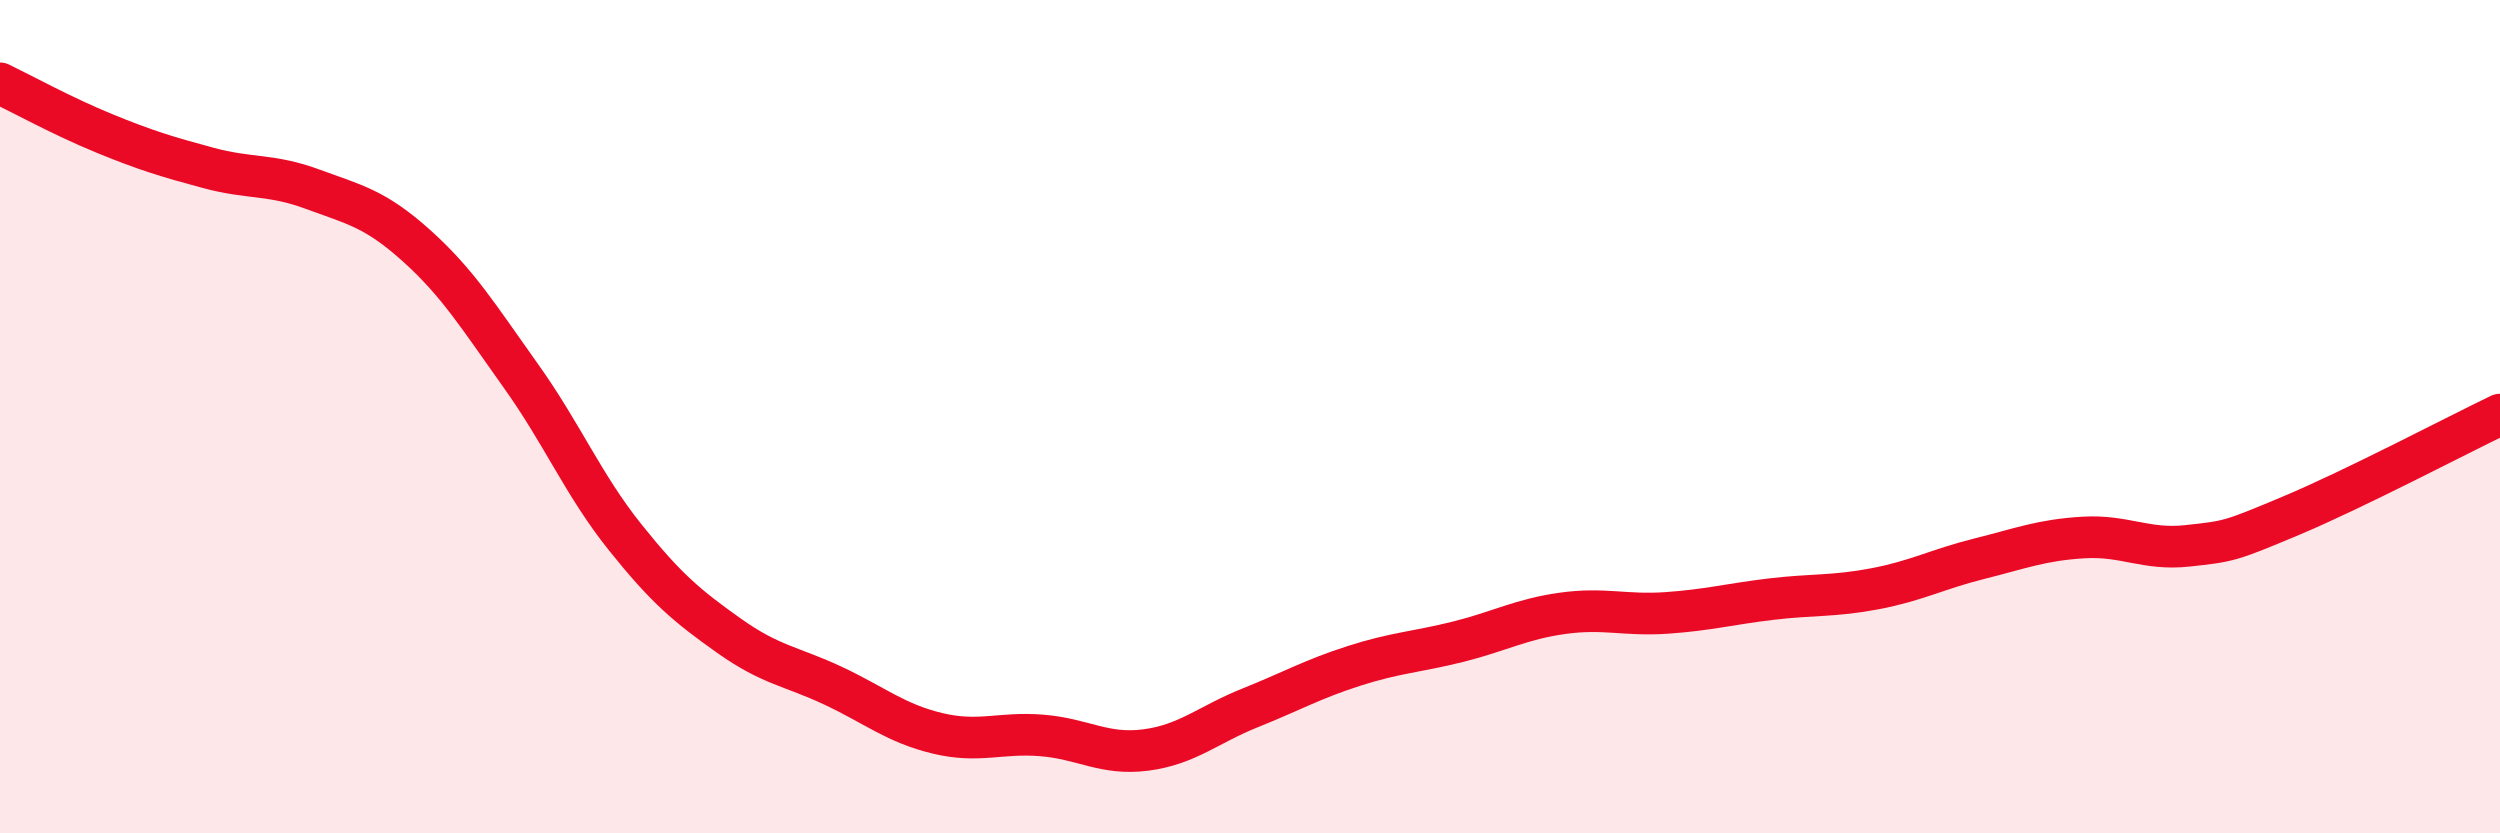 
    <svg width="60" height="20" viewBox="0 0 60 20" xmlns="http://www.w3.org/2000/svg">
      <path
        d="M 0,2 C 0.5,2.24 1.5,2.79 2.5,3.2 C 3.5,3.61 4,3.76 5,4.03 C 6,4.3 6.5,4.17 7.5,4.54 C 8.5,4.91 9,5 10,5.9 C 11,6.8 11.5,7.62 12.5,9.02 C 13.5,10.42 14,11.64 15,12.89 C 16,14.14 16.5,14.55 17.5,15.26 C 18.5,15.97 19,15.99 20,16.46 C 21,16.93 21.5,17.36 22.5,17.6 C 23.5,17.84 24,17.57 25,17.65 C 26,17.73 26.5,18.13 27.5,18 C 28.5,17.87 29,17.39 30,16.99 C 31,16.59 31.5,16.3 32.5,15.98 C 33.5,15.66 34,15.65 35,15.4 C 36,15.15 36.5,14.86 37.5,14.72 C 38.5,14.58 39,14.78 40,14.71 C 41,14.64 41.5,14.5 42.5,14.38 C 43.5,14.26 44,14.32 45,14.13 C 46,13.94 46.5,13.66 47.5,13.41 C 48.5,13.16 49,12.96 50,12.9 C 51,12.84 51.5,13.21 52.5,13.1 C 53.5,12.99 53.5,13 55,12.37 C 56.5,11.74 59,10.43 60,9.95L60 20L0 20Z"
        fill="#EB0A25"
        opacity="0.1"
        stroke-linecap="round"
        stroke-linejoin="round"
      />
      <path
        d="M 0,2 C 0.5,2.24 1.5,2.79 2.5,3.2 C 3.5,3.61 4,3.76 5,4.03 C 6,4.3 6.5,4.17 7.5,4.54 C 8.5,4.91 9,5 10,5.9 C 11,6.8 11.5,7.62 12.5,9.02 C 13.5,10.42 14,11.64 15,12.89 C 16,14.14 16.5,14.55 17.5,15.26 C 18.5,15.97 19,15.99 20,16.46 C 21,16.93 21.5,17.36 22.5,17.6 C 23.5,17.84 24,17.57 25,17.65 C 26,17.73 26.5,18.13 27.5,18 C 28.5,17.87 29,17.39 30,16.99 C 31,16.59 31.5,16.3 32.5,15.98 C 33.5,15.66 34,15.65 35,15.4 C 36,15.15 36.5,14.86 37.5,14.72 C 38.5,14.58 39,14.78 40,14.71 C 41,14.64 41.5,14.5 42.5,14.38 C 43.5,14.26 44,14.32 45,14.13 C 46,13.94 46.5,13.66 47.5,13.41 C 48.5,13.16 49,12.96 50,12.9 C 51,12.84 51.5,13.21 52.5,13.1 C 53.5,12.99 53.5,13 55,12.37 C 56.5,11.74 59,10.43 60,9.95"
        stroke="#EB0A25"
        stroke-width="1"
        fill="none"
        stroke-linecap="round"
        stroke-linejoin="round"
      />
    </svg>
  